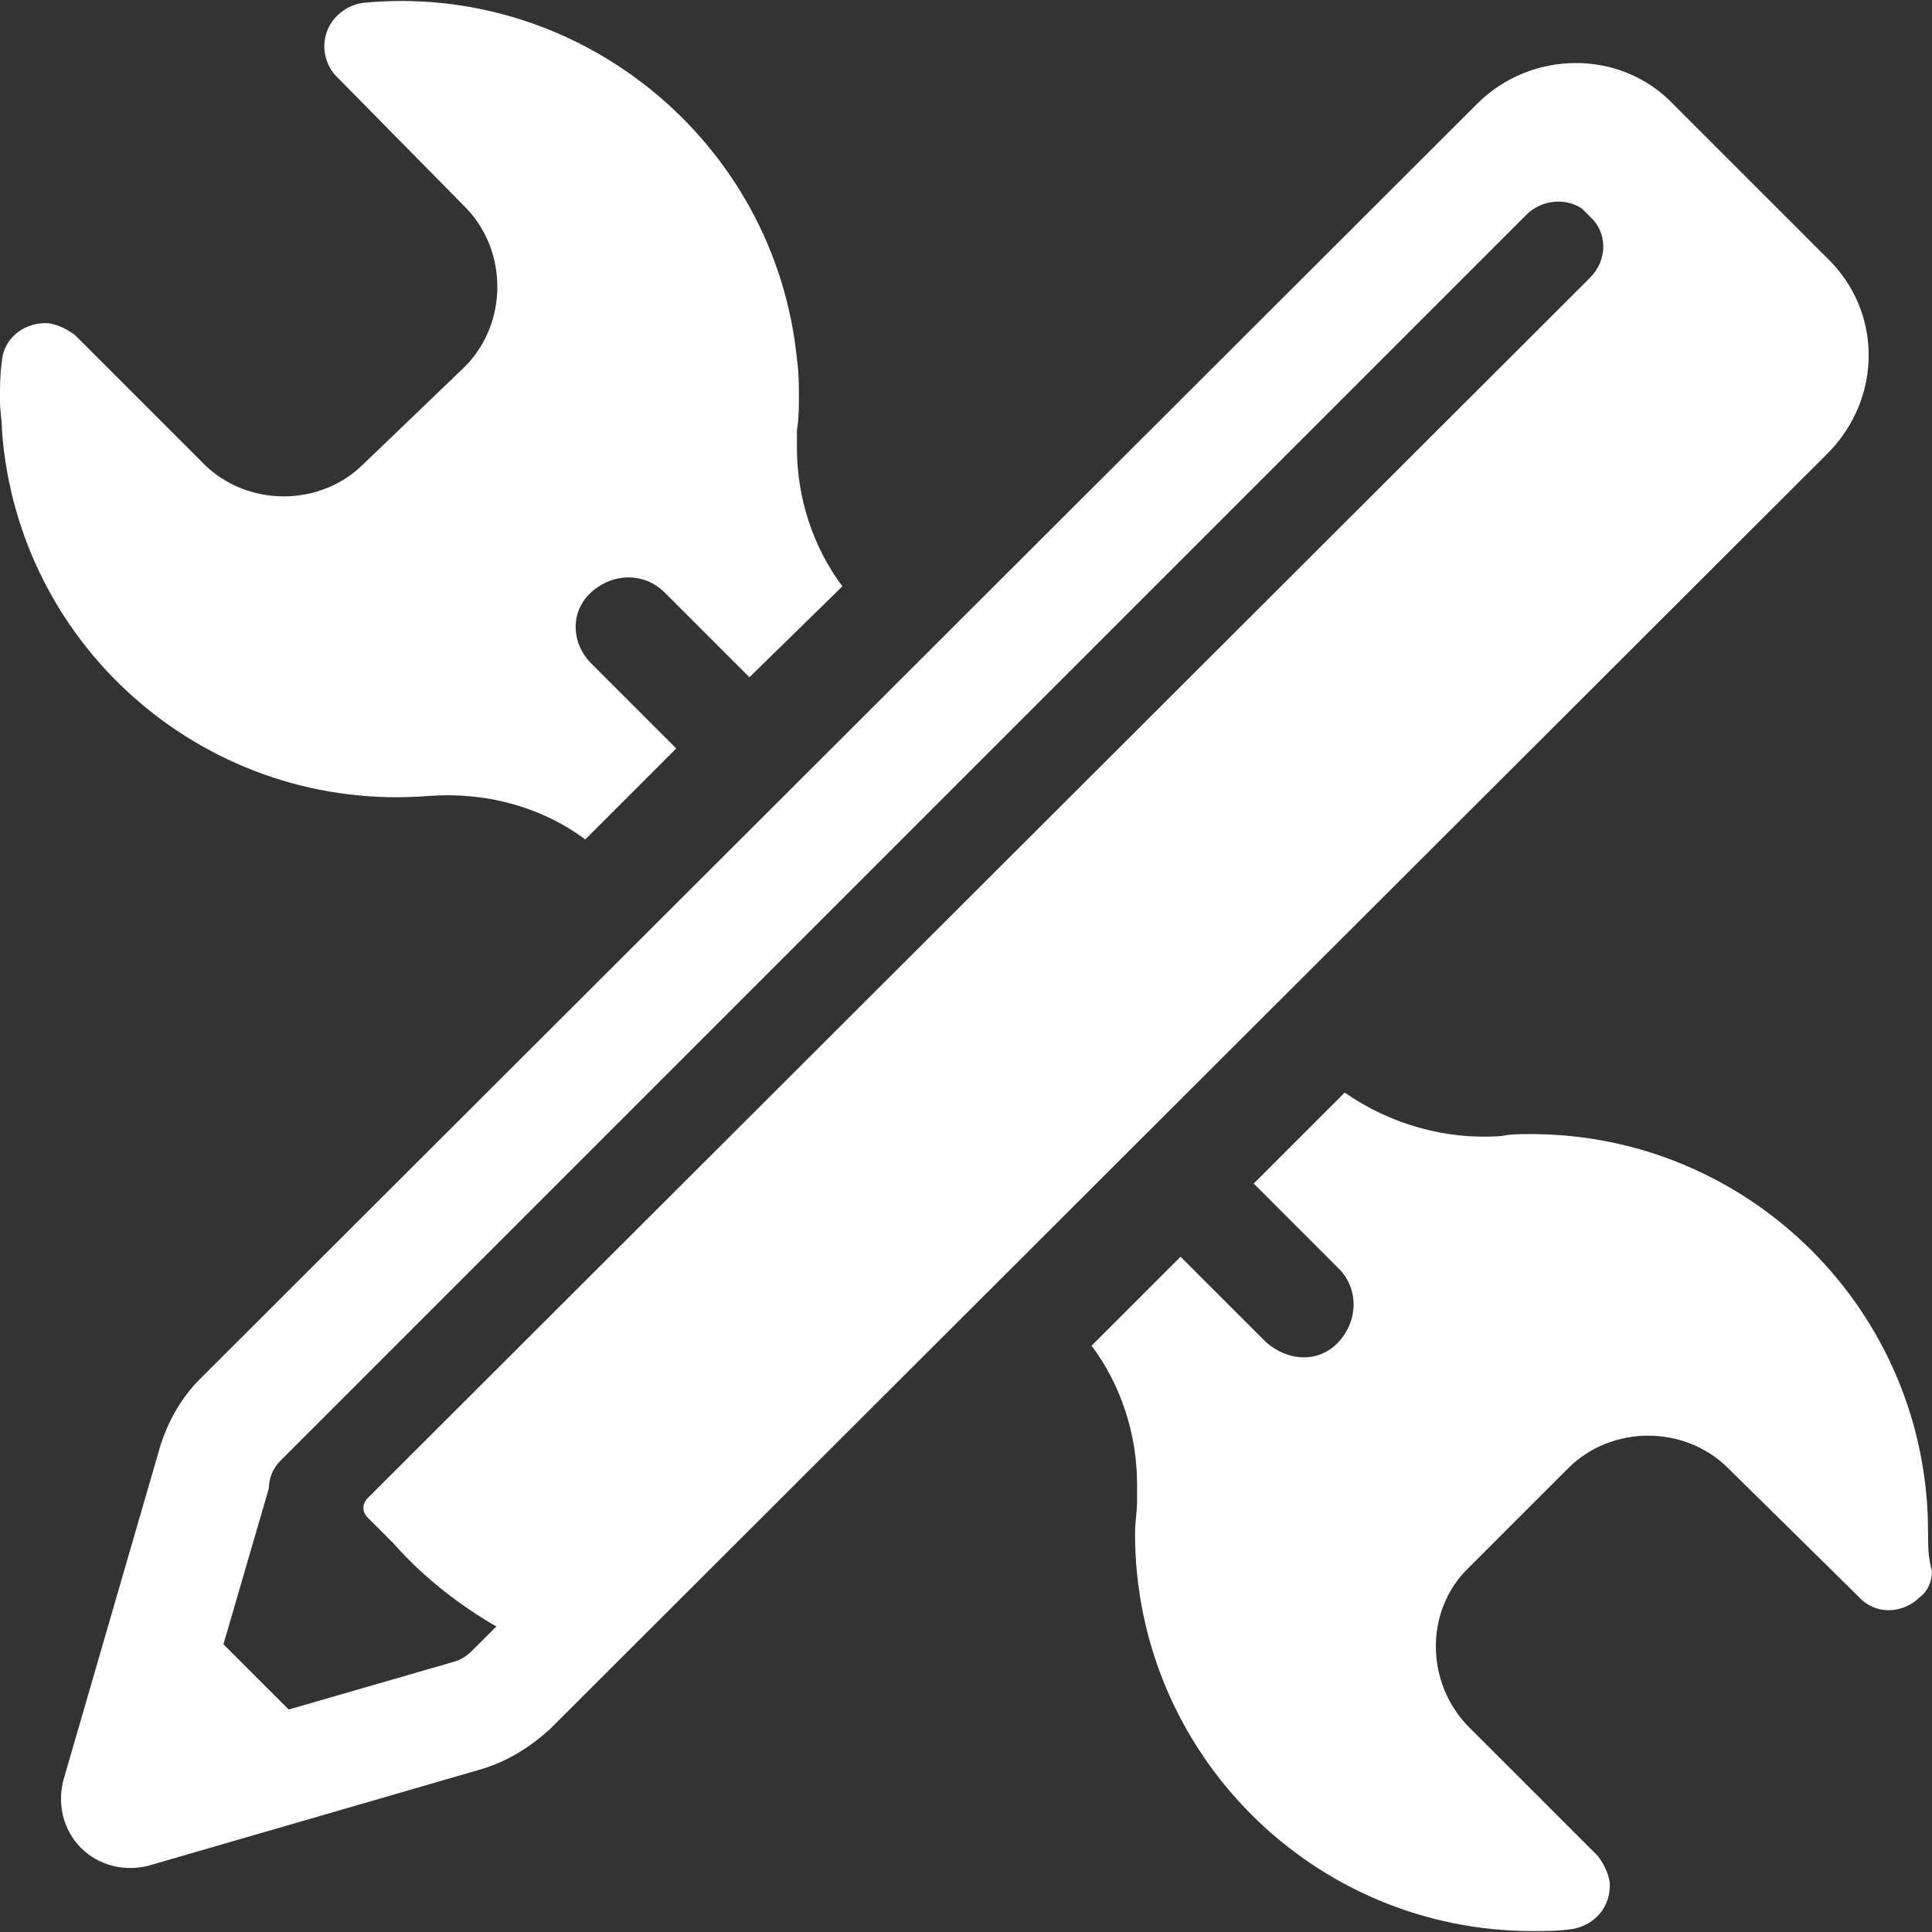 <?xml version="1.0" encoding="utf-8"?>
<!-- Generator: Adobe Illustrator 15.1.0, SVG Export Plug-In . SVG Version: 6.00 Build 0)  -->
<!DOCTYPE svg PUBLIC "-//W3C//DTD SVG 1.1//EN" "http://www.w3.org/Graphics/SVG/1.1/DTD/svg11.dtd">
<svg version="1.1" id="Layer_1" xmlns="http://www.w3.org/2000/svg" xmlns:xlink="http://www.w3.org/1999/xlink" x="0px" y="0px"
	 width="56px" height="56px" viewBox="254.613 33.25 56 56" enable-background="new 254.613 33.25 56 56" xml:space="preserve">
<rect x="254.613" y="33.25" width="56" height="56" fill="#333333" stroke="none"/>
<path fill="#FFFFFF" d="M268.083,43.882c1.261-1.261,1.261-3.382,0-4.643l-3.726-3.783c-0.229-0.229-0.344-0.572-0.344-0.859
	c0-0.631,0.458-1.146,1.089-1.261c6.305-0.631,11.979,4.012,12.61,10.317c0.057,0.401,0.057,0.745,0.057,1.146
	c0,0.286,0,0.573-0.057,0.917c0,0.172,0,0.344,0,0.516c0,1.433,0.458,2.866,1.318,4.012l-2.694,2.637l-2.465-2.464
	c-0.573-0.573-1.49-0.573-2.121,0c-0.63,0.572-0.573,1.49,0,2.063l2.465,2.464l-2.637,2.637c-1.318-0.975-2.923-1.375-4.528-1.261
	c-6.362,0.516-11.922-4.241-12.381-10.604c0-0.287-0.057-0.573-0.057-0.86c0-0.401,0-0.745,0.057-1.146
	c0.057-0.688,0.688-1.146,1.375-1.089c0.287,0.058,0.516,0.172,0.745,0.344l3.726,3.726c1.261,1.262,3.382,1.262,4.643,0
	L268.083,43.882z M310.498,77.643c0-6.362-5.158-11.521-11.521-11.521c-0.287,0-0.573,0-0.859,0.058
	c-1.605,0.115-3.21-0.344-4.528-1.261l-2.637,2.637l2.465,2.465c0.573,0.573,0.573,1.49,0,2.12c-0.573,0.631-1.49,0.573-2.121,0
	l-2.465-2.464l-2.579,2.579c0.859,1.146,1.318,2.579,1.318,4.012c0,0.172,0,0.344,0,0.517c0,0.286-0.058,0.572-0.058,0.917
	c0,6.362,5.159,11.521,11.521,11.521c0.4,0,0.745,0,1.146-0.058c0.688-0.114,1.146-0.688,1.09-1.375
	c-0.058-0.287-0.172-0.516-0.344-0.745l-3.727-3.726c-1.261-1.262-1.318-3.382,0-4.644l0,0l2.866-2.865
	c1.261-1.262,3.382-1.262,4.643,0l3.783,3.726c0.459,0.516,1.261,0.516,1.777,0c0.229-0.172,0.344-0.459,0.344-0.745
	C310.498,78.388,310.498,78.044,310.498,77.643L310.498,77.643z M307.575,46.405l-37.028,36.97
	c-0.573,0.517-1.204,0.917-1.949,1.146l-9.687,2.809c-0.688,0.172-1.433,0-1.949-0.516c-0.516-0.516-0.688-1.261-0.516-1.949
	l2.809-9.687c0.229-0.745,0.63-1.433,1.146-1.948l37.027-36.971c1.548-1.548,4.127-1.604,5.675,0l0,0l4.471,4.471
	C309.179,42.278,309.179,44.8,307.575,46.405C307.575,46.347,307.575,46.405,307.575,46.405L307.575,46.405z M300.467,39.297
	c-0.516-0.344-1.204-0.229-1.605,0.172l-36.11,36.11c-0.229,0.229-0.344,0.516-0.344,0.803l-1.318,4.528l1.892,1.891l4.757-1.375
	c0.229-0.058,0.401-0.172,0.573-0.344L269,80.394c-1.089-0.63-2.121-1.433-2.98-2.407c-0.229-0.229-0.516-0.516-0.745-0.745
	c-0.172-0.172-0.172-0.401,0-0.573l35.423-35.365c0.516-0.516,0.516-1.318,0-1.776C300.582,39.411,300.525,39.355,300.467,39.297
	L300.467,39.297z"/>
<rect x="254.613" y="33.25" fill="none" width="56" height="56"/>
</svg>
